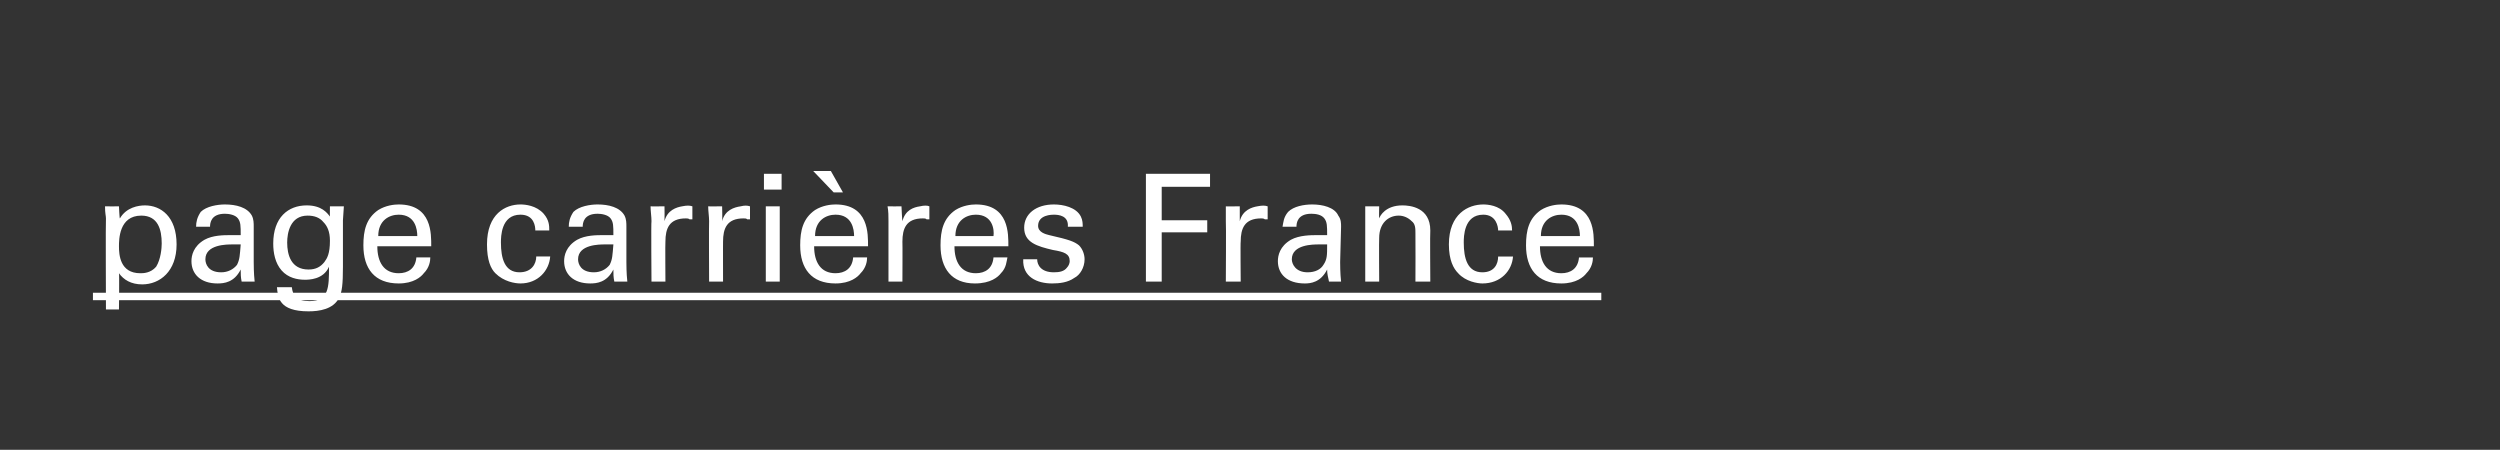 <?xml version="1.0" standalone="no"?><!DOCTYPE svg PUBLIC "-//W3C//DTD SVG 1.1//EN" "http://www.w3.org/Graphics/SVG/1.1/DTD/svg11.dtd"><svg xmlns="http://www.w3.org/2000/svg" version="1.1" width="269px" height="48.4px" viewBox="0 0 269 48.4"><rect x="0" y="0" width="269" height="48.4" fill="#333333" stroke="none"/><desc>page carri res France ￼</desc><defs/><g class="svg-textframe-underlines"><rect class="svg-underline" x="10" y="31.5" width="162.3" height="0.8" style="fill:#fff;"/></g><g id="Polygon104746"><path d="m11.4 23.5c0-.3-.1-.5-.1-1.3c.01.02 1.5 0 1.5 0c0 0 .06 1.35.1 1.3c.7-1.2 2-1.4 2.7-1.4c1.7 0 3.4 1.2 3.4 4.2c0 2.9-1.8 4.3-3.7 4.3c-1.2 0-2-.5-2.5-1.2c.05-.05 0 3.9 0 3.9l-1.4 0c0 0-.04-9.77 0-9.8zm3.7 5.9c.3 0 1.1 0 1.7-.7c.5-.8.6-2 .6-2.5c0-1.5-.4-3-2.2-3c-2.4 0-2.4 2.6-2.4 3.3c0 .9.1 2.9 2.3 2.9zm10.9.9c-.1-.5-.1-.8-.1-1.3c-.7 1.4-1.8 1.5-2.5 1.5c-1.8 0-2.8-1-2.8-2.4c0-.6.2-1.6 1.4-2.3c.9-.5 2.1-.5 2.8-.5c.4 0 .6 0 1.1 0c0-1 0-1.4-.3-1.8c-.3-.4-1-.5-1.4-.5c-1.5 0-1.6 1-1.6 1.4c0 0-1.5 0-1.5 0c0-.5.1-1 .5-1.6c.6-.6 1.8-.8 2.6-.8c1.2 0 2.4.3 2.9 1.2c.2.4.2.8.2 1.2c0 0 0 3.8 0 3.8c0 .2 0 1.2.1 2.1c0 0-1.4 0-1.4 0zm-1-4c-.6 0-2.9 0-2.9 1.6c0 .5.3 1.4 1.7 1.4c.7 0 1.3-.3 1.7-.8c.3-.6.3-1 .4-2.2c-.3 0-.5 0-.9 0zm6.4 4.6c.1.9.5 1.5 1.9 1.5c2.1 0 2.1-1.5 2.1-3.7c-.6 1.4-2.2 1.4-2.6 1.4c-.8 0-1.8-.2-2.5-1c-.7-.8-.9-1.9-.9-2.9c0-2.8 1.6-4.1 3.6-4.1c1.6 0 2.2.8 2.5 1.2c-.01.02 0-1.1 0-1.1l1.5 0l-.1 1.5c0 0 .01 5 0 5c0 1.9-.1 2.7-.4 3.3c-.6 1.3-2.2 1.5-3.3 1.5c-3.2 0-3.3-1.5-3.4-2.6c0 0 1.6 0 1.6 0zm3.5-2.7c.3-.4.6-.9.6-2.3c0-1-.3-1.6-.7-2c-.4-.5-1-.7-1.7-.7c-1.9 0-2.2 1.9-2.2 2.9c0 1.3.4 2.9 2.3 2.9c.8 0 1.3-.3 1.7-.8zm5.7-1.7c0 1.7.7 2.9 2.3 2.9c1 0 1.8-.5 1.9-1.7c0 0 1.5 0 1.5 0c0 .4-.1 1.1-.7 1.7c-.3.4-1.1 1.1-2.7 1.1c-2.6 0-3.8-1.6-3.8-4.1c0-1.6.3-2.9 1.6-3.8c.8-.5 1.7-.6 2.2-.6c3.6 0 3.5 3.2 3.5 4.5c0 0-5.8 0-5.8 0zm4.3-1.1c0-.7-.2-2.3-2-2.3c-1 0-2.2.6-2.2 2.3c0 0 4.2 0 4.2 0zm12.7-.6c0-.4-.1-1.7-1.6-1.7c-2.1 0-2.1 2.4-2.1 3c0 1.7.4 3.2 2 3.2c1.3 0 1.8-.9 1.8-1.7c0 0 1.5 0 1.5 0c-.1 1.5-1.3 2.9-3.2 2.9c-.6 0-1.8-.2-2.7-1.1c-.5-.5-.9-1.4-.9-3.1c0-3.3 2-4.3 3.6-4.3c.5 0 1.7.1 2.5 1c.6.7.6 1.3.6 1.8c0 0-1.5 0-1.5 0zm8.5 5.5c-.1-.5-.1-.8-.1-1.3c-.7 1.4-1.8 1.5-2.5 1.5c-1.8 0-2.8-1-2.8-2.4c0-.6.2-1.6 1.4-2.3c.9-.5 2.1-.5 2.8-.5c.4 0 .6 0 1.1 0c0-1 0-1.4-.3-1.8c-.3-.4-1-.5-1.4-.5c-1.5 0-1.6 1-1.6 1.4c0 0-1.5 0-1.5 0c0-.5.1-1 .5-1.6c.6-.6 1.8-.8 2.6-.8c1.2 0 2.4.3 2.9 1.2c.2.4.2.8.2 1.2c0 0 0 3.8 0 3.8c0 .2 0 1.2.1 2.1c0 0-1.4 0-1.4 0zm-1-4c-.6 0-2.9 0-2.9 1.6c0 .5.3 1.4 1.7 1.4c.7 0 1.3-.3 1.7-.8c.3-.6.3-1 .4-2.2c-.3 0-.5 0-.9 0zm5-2.5c0-.5-.1-1.1-.1-1.6c-.03.02 1.5 0 1.5 0c0 0 .02 1.57 0 1.6c.3-1.2 1.3-1.5 1.9-1.6c.5-.1.8-.1 1.1 0c0 0 0 1.4 0 1.4c-.1 0-.2 0-.3 0c-.1-.1-.3-.1-.4-.1c-1.8 0-2.2 1.1-2.2 2.5c-.03-.02 0 4.3 0 4.3l-1.5 0c0 0-.05-6.45 0-6.5zm6.2 0c0-.5-.1-1.1-.1-1.6c-.01.02 1.5 0 1.5 0c0 0 .04 1.57 0 1.6c.3-1.2 1.3-1.5 2-1.6c.4-.1.7-.1 1 0c0 0 0 1.4 0 1.4c-.1 0-.2 0-.3 0c-.1-.1-.2-.1-.4-.1c-1.8 0-2.2 1.1-2.2 2.5c-.01-.02 0 4.3 0 4.3l-1.5 0c0 0-.03-6.45 0-6.5zm5.9-5.1l1.9 0l0 1.7l-1.9 0l0-1.7zm.2 3.5l1.5 0l0 8.1l-1.5 0l0-8.1zm5.2 4.3c0 1.7.7 2.9 2.3 2.9c1 0 1.8-.5 1.9-1.7c0 0 1.5 0 1.5 0c0 .4-.1 1.1-.7 1.7c-.3.4-1.1 1.1-2.7 1.1c-2.6 0-3.8-1.6-3.8-4.1c0-1.6.3-2.9 1.6-3.8c.8-.5 1.7-.6 2.2-.6c3.6 0 3.5 3.2 3.5 4.5c0 0-5.8 0-5.8 0zm4.3-1.1c0-.7-.2-2.3-2-2.3c-1 0-2.2.6-2.2 2.3c0 0 4.2 0 4.2 0zm-2.5-7l1.3 2.3l-1 0l-2.2-2.3l1.9 0zm6.2 5.4c0-.5 0-1.1-.1-1.6c.02.02 1.5 0 1.5 0c0 0 .07 1.57.1 1.6c.3-1.2 1.2-1.5 1.9-1.6c.4-.1.8-.1 1 0c0 0 0 1.4 0 1.4c-.1 0-.1 0-.3 0c-.1-.1-.2-.1-.4-.1c-1.8 0-2.2 1.1-2.2 2.5c.02-.02 0 4.3 0 4.3l-1.5 0c0 0 0-6.45 0-6.5zm7.1 2.7c0 1.7.7 2.9 2.3 2.9c1 0 1.8-.5 1.9-1.7c0 0 1.5 0 1.5 0c-.1.4-.1 1.1-.7 1.7c-.3.4-1.1 1.1-2.8 1.1c-2.5 0-3.7-1.6-3.7-4.1c0-1.6.3-2.9 1.6-3.8c.8-.5 1.7-.6 2.2-.6c3.6 0 3.5 3.2 3.5 4.5c0 0-5.8 0-5.8 0zm4.2-1.1c.1-.7-.1-2.3-1.9-2.3c-1 0-2.2.6-2.2 2.3c0 0 4.1 0 4.1 0zm4.7 2.5c0 .6.4 1.4 1.8 1.4c.6 0 1.1-.1 1.4-.5c.2-.2.3-.5.3-.7c0-.8-.6-1-1.8-1.2c-1.7-.4-3.1-.8-3.1-2.4c0-1.5 1.3-2.5 3.2-2.5c1 0 2.4.3 2.9 1.3c.2.4.2.8.2 1.1c0 0-1.6 0-1.6 0c.1-1.2-1-1.3-1.5-1.3c-.2 0-1.7 0-1.7 1.2c0 .7.8.9 1.2 1c2.2.5 2.7.7 3.2 1.1c.4.4.6 1 .6 1.5c0 .9-.5 1.7-1.1 2c-.7.5-1.6.6-2.4.6c-1.6 0-3.2-.7-3.1-2.6c0 0 1.5 0 1.5 0zm11.7-9.2l6.9 0l0 1.4l-5.2 0l0 3.6l4.9 0l0 1.3l-4.9 0l0 5.3l-1.7 0l0-11.6zm8.6 5.1c0-.5 0-1.1 0-1.6c-.04.02 1.5 0 1.5 0c0 0 .01 1.57 0 1.6c.3-1.2 1.3-1.5 1.9-1.6c.5-.1.8-.1 1.1 0c0 0 0 1.4 0 1.4c-.1 0-.2 0-.3 0c-.1-.1-.3-.1-.4-.1c-1.8 0-2.2 1.1-2.2 2.5c-.04-.02 0 4.3 0 4.3l-1.6 0c0 0 .04-6.45 0-6.5zm11.1 6.5c-.1-.5-.2-.8-.2-1.3c-.7 1.4-1.8 1.5-2.4 1.5c-1.9 0-2.9-1-2.9-2.4c0-.6.2-1.6 1.4-2.3c.9-.5 2.2-.5 2.8-.5c.4 0 .6 0 1.1 0c0-1 0-1.4-.3-1.8c-.3-.4-.9-.5-1.4-.5c-1.5 0-1.6 1-1.6 1.4c0 0-1.5 0-1.5 0c.1-.5.1-1 .6-1.6c.6-.6 1.7-.8 2.6-.8c1.1 0 2.4.3 2.8 1.2c.3.4.3.8.3 1.2c0 0-.1 3.8-.1 3.8c0 .2 0 1.2.1 2.1c0 0-1.3 0-1.3 0zm-1.1-4c-.6 0-2.9 0-2.9 1.6c0 .5.4 1.4 1.7 1.4c.8 0 1.4-.3 1.7-.8c.4-.6.4-1 .4-2.2c-.3 0-.5 0-.9 0zm5-3.2l0-.9l1.5 0c0 0-.03 1.31 0 1.3c.1-.3.7-1.4 2.5-1.4c.8 0 3 .2 3 2.7c-.04-.01 0 5.5 0 5.5l-1.6 0c0 0 .02-5.15 0-5.2c0-.5 0-1-.4-1.3c-.4-.4-.9-.6-1.4-.6c-1.1 0-2.1.8-2.1 2.4c-.03.03 0 4.7 0 4.7l-1.5 0l0-7.2zm14.3 1.7c0-.4-.2-1.7-1.6-1.7c-2.1 0-2.1 2.4-2.1 3c0 1.7.4 3.2 2 3.2c1.3 0 1.7-.9 1.7-1.7c0 0 1.6 0 1.6 0c-.1 1.5-1.3 2.9-3.3 2.9c-.5 0-1.8-.2-2.6-1.1c-.5-.5-1-1.4-1-3.1c0-3.3 2.1-4.3 3.7-4.3c.5 0 1.7.1 2.4 1c.6.7.7 1.3.7 1.8c0 0-1.5 0-1.5 0zm4.5 1.7c0 1.7.7 2.9 2.3 2.9c1 0 1.8-.5 1.9-1.7c0 0 1.5 0 1.5 0c0 .4-.1 1.1-.7 1.7c-.3.4-1.1 1.1-2.7 1.1c-2.6 0-3.8-1.6-3.8-4.1c0-1.6.3-2.9 1.6-3.8c.8-.5 1.7-.6 2.2-.6c3.6 0 3.5 3.2 3.5 4.5c0 0-5.8 0-5.8 0zm4.3-1.1c0-.7-.2-2.3-2-2.3c-1 0-2.2.6-2.2 2.3c0 0 4.2 0 4.2 0z" stroke="none" fill="#fff"/></g></svg>